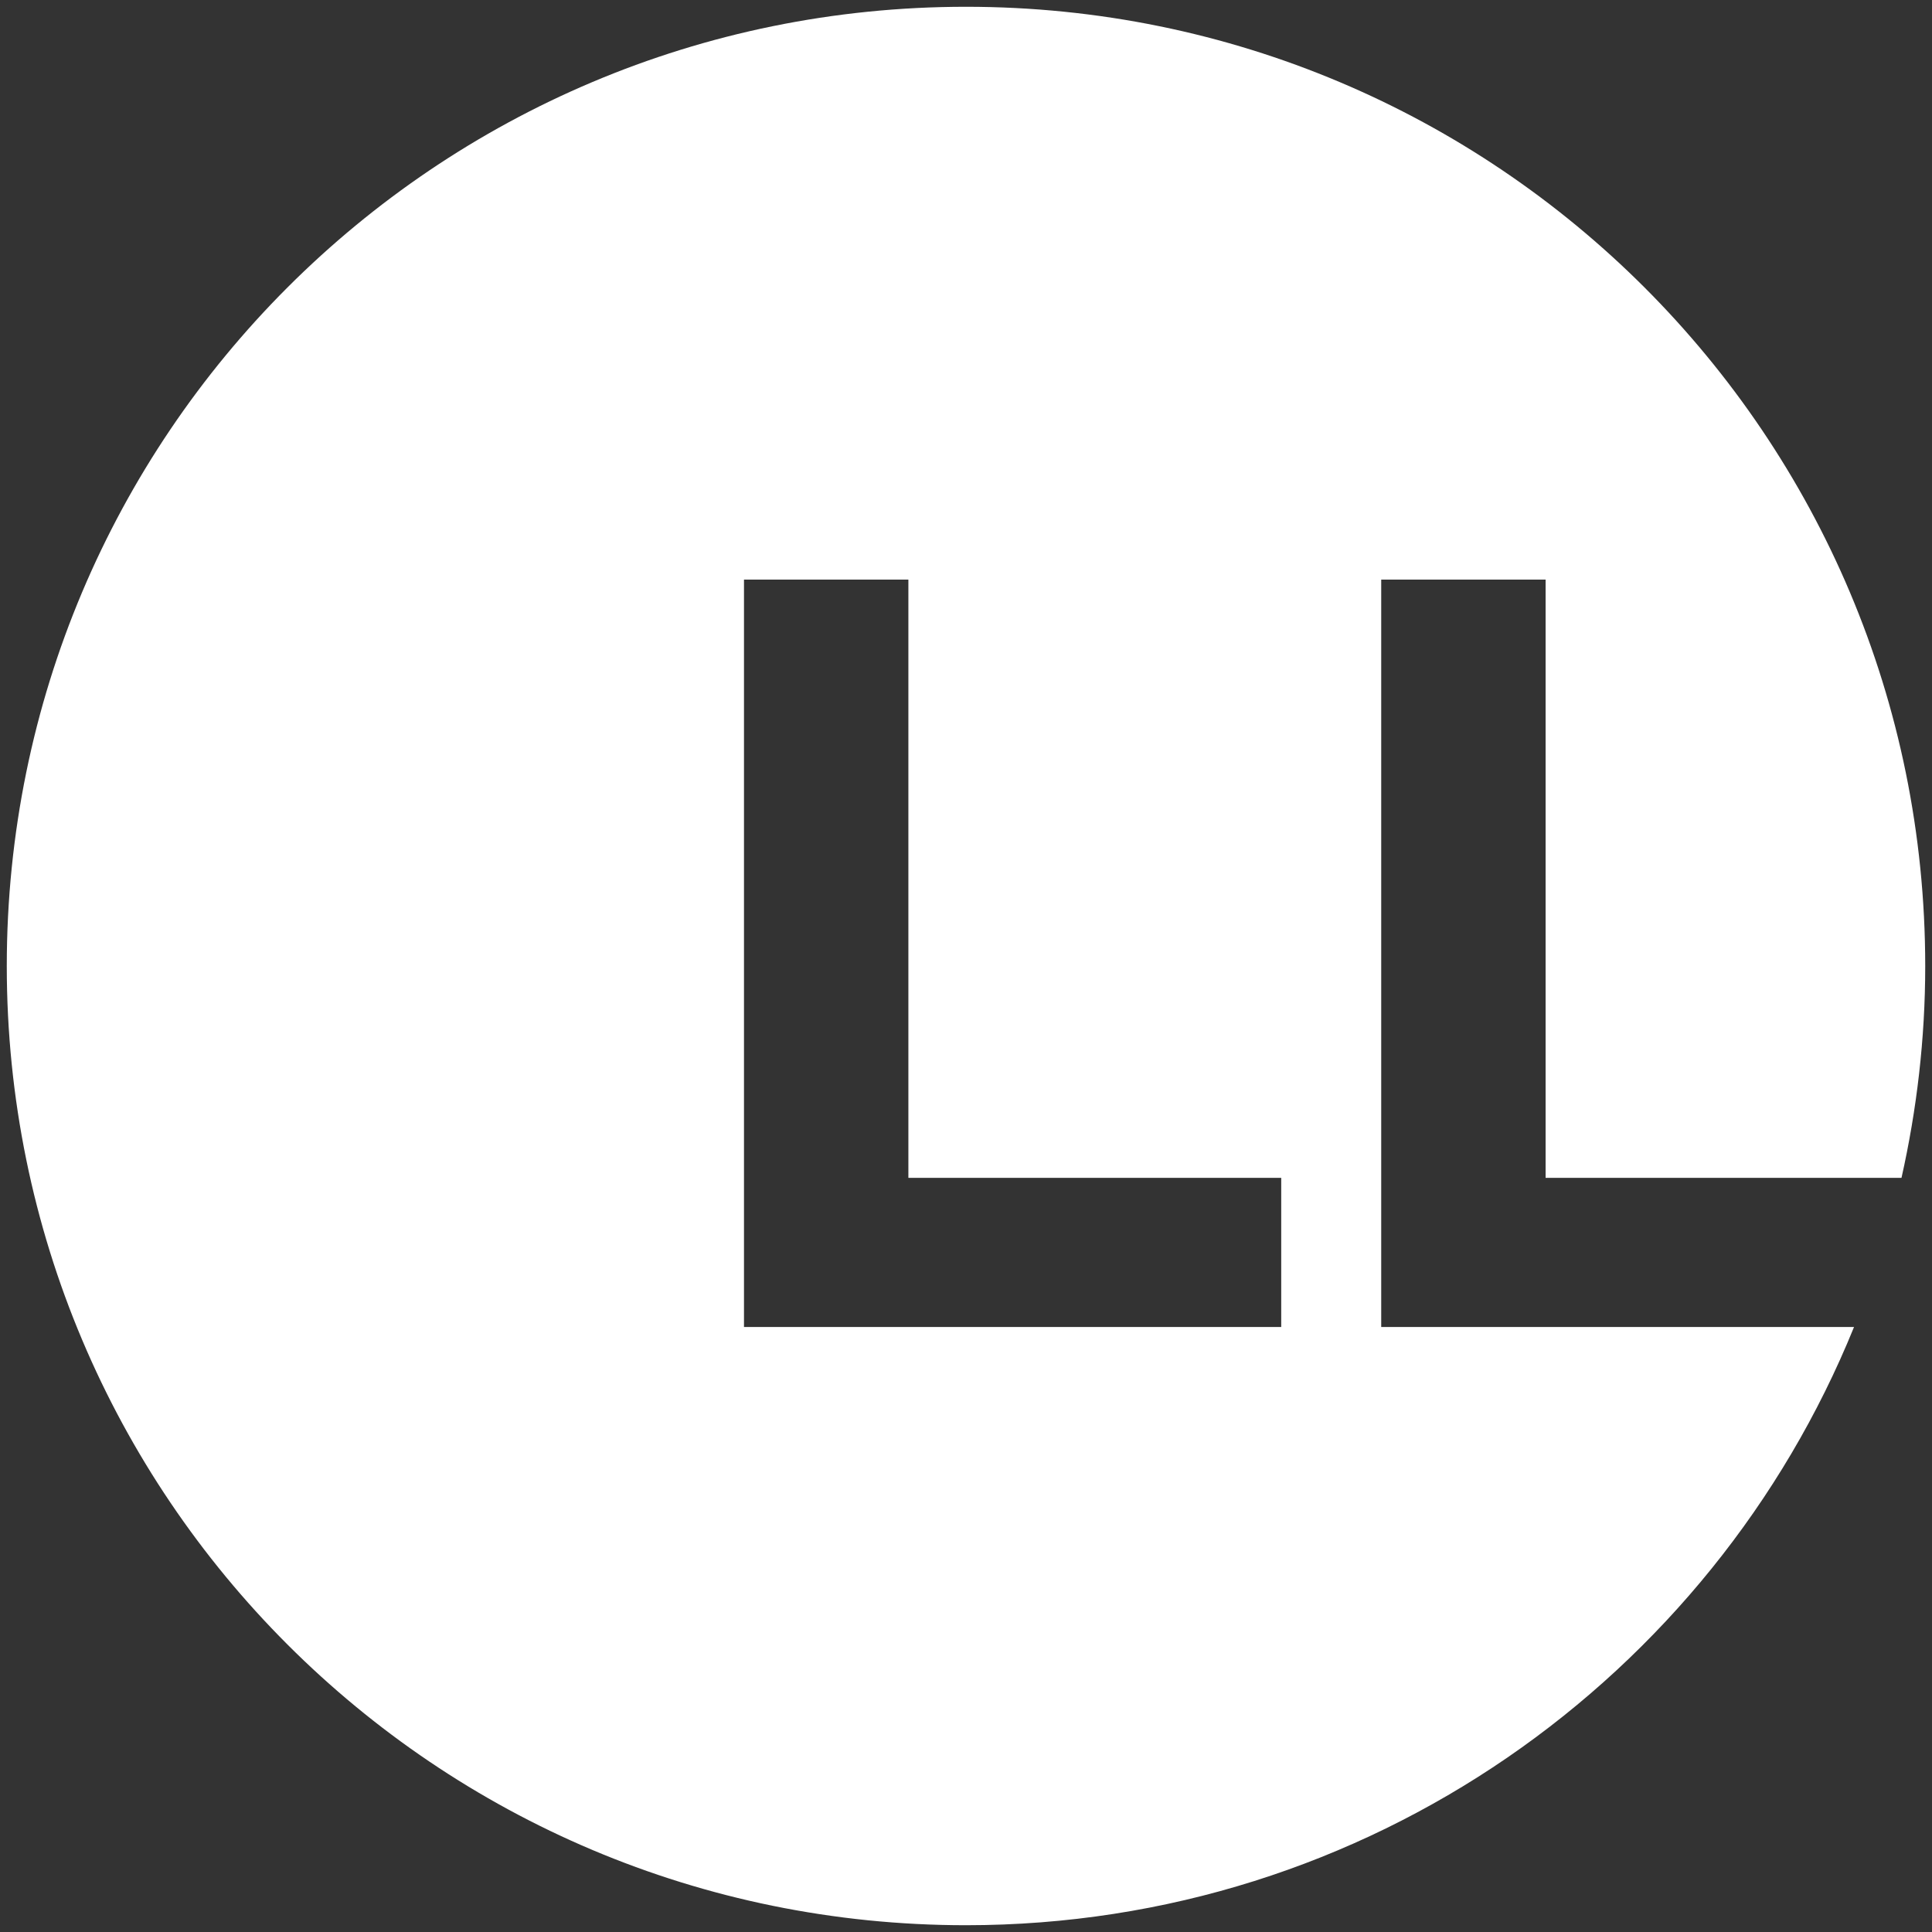 <?xml version="1.0" encoding="UTF-8"?>
<svg xmlns="http://www.w3.org/2000/svg" xml:space="preserve" style="enable-background:new 0 0 114 114" viewBox="0 0 114 114">
  <rect x="0" y="0" width="114" height="114" fill="#333333" stroke="none"/>
  <path d="M81.5 78.3V34.2h9.7v35.3h21c.9-4 1.4-8.2 1.4-12.5C113.6 25.7 88.3.4 57 .4S.4 25.7.4 57s25.3 56.6 56.6 56.6c23.7 0 44-14.6 52.4-35.3H81.5zm-5.9 0H43.9V34.2h9.7v35.3h22v8.8z" style="fill:#ffffff"></path>
</svg>
